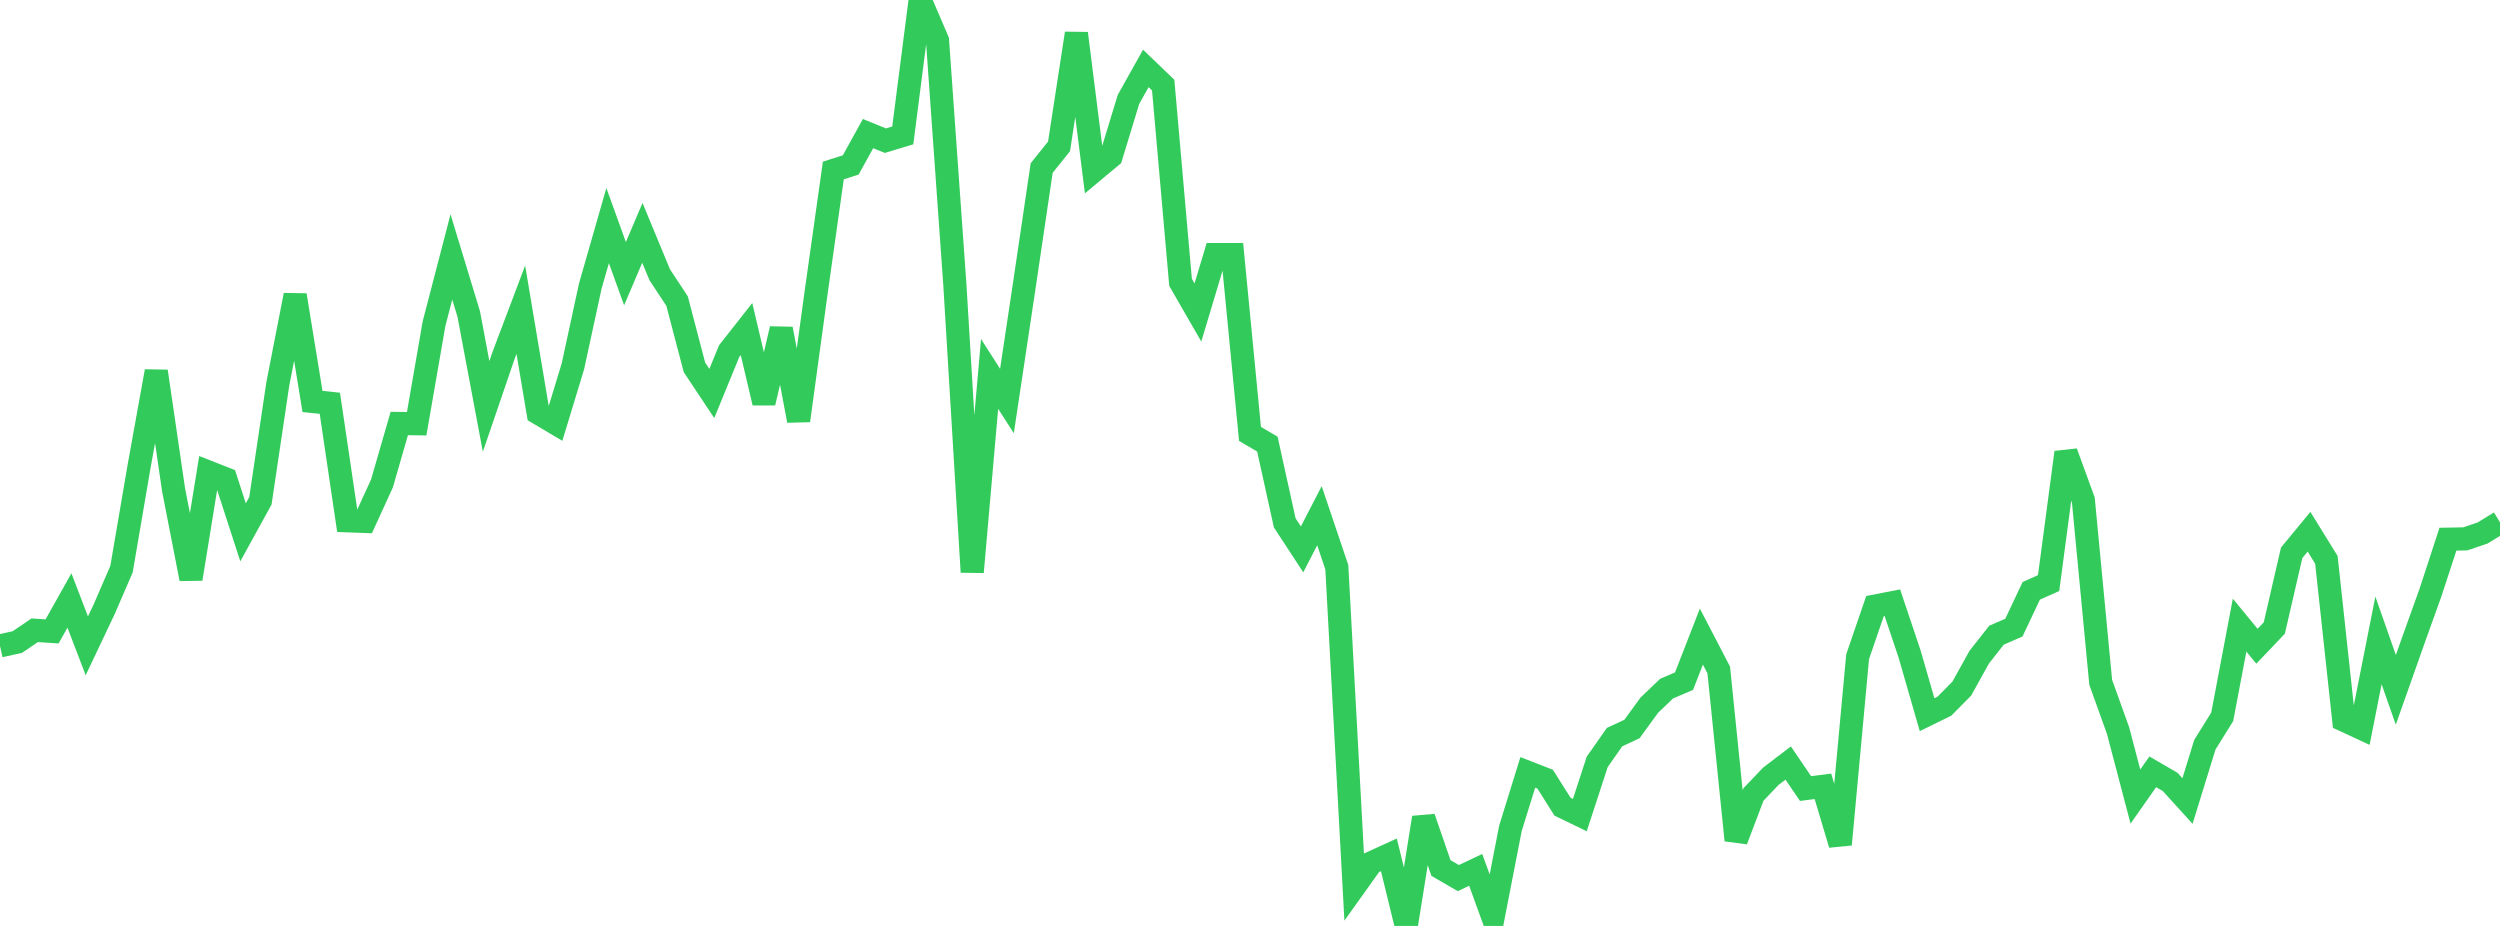 <?xml version="1.0" standalone="no"?>
<!DOCTYPE svg PUBLIC "-//W3C//DTD SVG 1.1//EN" "http://www.w3.org/Graphics/SVG/1.1/DTD/svg11.dtd">

<svg width="135" height="50" viewBox="0 0 135 50" preserveAspectRatio="none" 
  xmlns="http://www.w3.org/2000/svg"
  xmlns:xlink="http://www.w3.org/1999/xlink">


<polyline points="0.0, 34.879 0.938, 34.67 1.875, 34.034 2.812, 34.097 3.75, 32.425 4.688, 34.875 5.625, 32.9 6.562, 30.733 7.5, 25.243 8.438, 20.051 9.375, 26.46 10.312, 31.26 11.25, 25.491 12.188, 25.859 13.125, 28.746 14.062, 27.042 15.0, 20.742 15.938, 15.937 16.875, 21.678 17.812, 21.777 18.75, 28.122 19.688, 28.156 20.625, 26.109 21.562, 22.868 22.5, 22.882 23.438, 17.478 24.375, 13.875 25.312, 16.959 26.25, 21.948 27.188, 19.205 28.125, 16.724 29.062, 22.304 30.0, 22.861 30.938, 19.777 31.875, 15.451 32.812, 12.182 33.75, 14.778 34.688, 12.574 35.625, 14.836 36.562, 16.259 37.5, 19.836 38.438, 21.248 39.375, 18.959 40.312, 17.769 41.25, 21.752 42.188, 17.76 43.125, 22.714 44.062, 15.856 45.0, 9.206 45.938, 8.908 46.875, 7.215 47.812, 7.596 48.75, 7.313 49.688, 0.0 50.625, 2.183 51.562, 15.367 52.5, 30.891 53.438, 20.189 54.375, 21.655 55.312, 15.418 56.25, 9.074 57.188, 7.906 58.125, 1.803 59.062, 9.228 60.0, 8.447 60.938, 5.367 61.875, 3.694 62.812, 4.595 63.75, 15.246 64.688, 16.875 65.625, 13.748 66.562, 13.748 67.5, 23.431 68.438, 23.982 69.375, 28.232 70.312, 29.666 71.25, 27.849 72.188, 30.63 73.125, 47.9 74.062, 46.589 75.0, 46.162 75.938, 50.0 76.875, 44.152 77.812, 46.873 78.75, 47.417 79.688, 46.973 80.625, 49.554 81.562, 44.737 82.5, 41.709 83.438, 42.074 84.375, 43.56 85.312, 44.013 86.25, 41.14 87.188, 39.802 88.125, 39.368 89.062, 38.079 90.0, 37.183 90.938, 36.782 91.875, 34.376 92.812, 36.179 93.75, 45.372 94.688, 42.901 95.625, 41.918 96.562, 41.204 97.5, 42.582 98.438, 42.461 99.375, 45.599 100.312, 35.46 101.25, 32.728 102.188, 32.546 103.125, 35.338 104.062, 38.592 105.0, 38.133 105.938, 37.182 106.875, 35.491 107.812, 34.299 108.75, 33.892 109.688, 31.904 110.625, 31.487 111.562, 24.429 112.5, 27.003 113.438, 36.843 114.375, 39.452 115.312, 43.014 116.25, 41.678 117.188, 42.224 118.125, 43.255 119.062, 40.216 120.0, 38.708 120.938, 33.757 121.875, 34.897 122.812, 33.914 123.75, 29.85 124.688, 28.713 125.625, 30.232 126.562, 38.886 127.5, 39.321 128.438, 34.582 129.375, 37.251 130.312, 34.602 131.25, 31.985 132.188, 29.116 133.125, 29.099 134.062, 28.781 135.0, 28.205" fill="none" stroke="#32ca5b" stroke-width="1.25"/>

</svg>